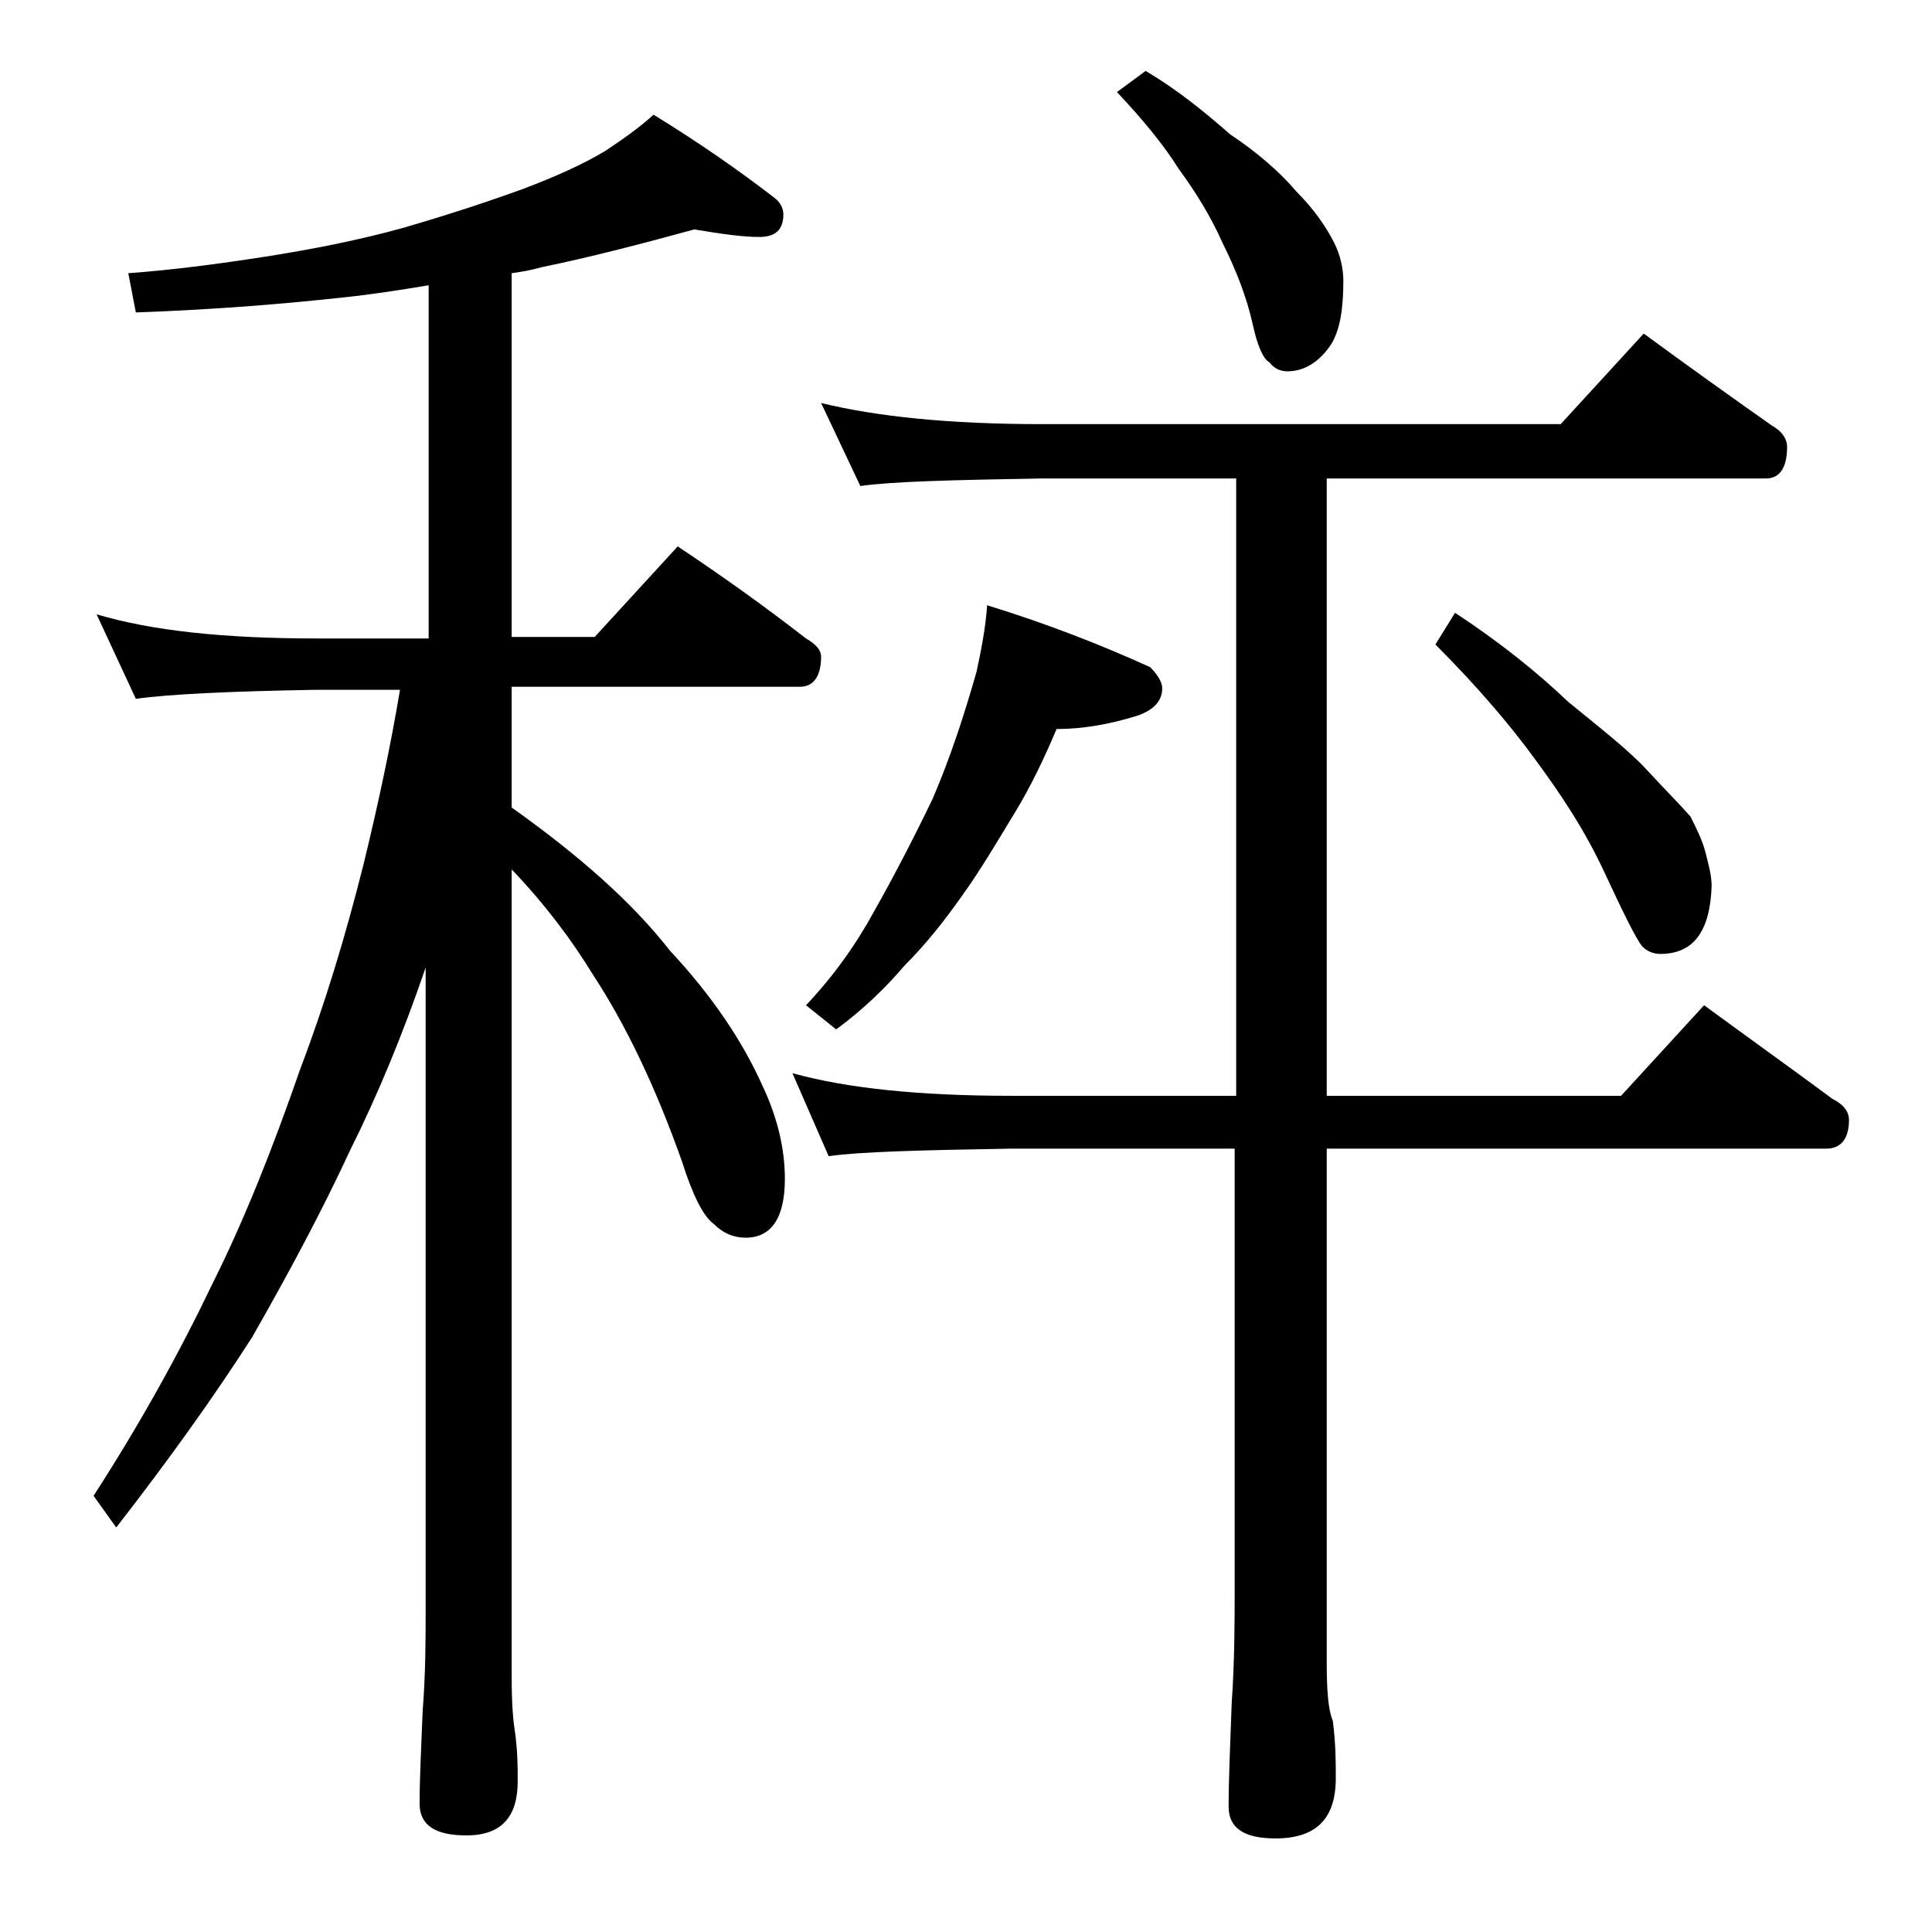 <?xml version="1.0" encoding="utf-8"?>
<!-- Generator: Adobe Illustrator 18.0.0, SVG Export Plug-In . SVG Version: 6.00 Build 0)  -->
<!DOCTYPE svg PUBLIC "-//W3C//DTD SVG 1.1//EN" "http://www.w3.org/Graphics/SVG/1.1/DTD/svg11.dtd">
<svg version="1.1" id="Layer_1" xmlns="http://www.w3.org/2000/svg" xmlns:xlink="http://www.w3.org/1999/xlink" x="0px" y="0px"
	 viewBox="0 0 128 128" enable-background="new 0 0 128 128" xml:space="preserve">
<path d="M46,15.2c-3.3,0.9-6.7,1.8-10.1,2.5c-0.7,0.2-1.3,0.3-2,0.4v24.1h5.5l5.5-6c3,2,5.8,4,8.5,6.1c0.7,0.4,1,0.8,1,1.2
	c0,1.3-0.5,2-1.4,2H33.9v8c4.5,3.2,8,6.3,10.5,9.5c2.8,3,4.8,6,6.1,8.9c1,2.1,1.5,4.2,1.5,6.2c0,2.6-0.9,3.9-2.6,3.9
	c-0.8,0-1.5-0.3-2.1-0.9c-0.7-0.5-1.4-1.9-2.1-4.1c-1.8-5.1-3.8-9.2-5.9-12.4c-1.4-2.3-3.2-4.7-5.4-7v53.5c0,1.8,0.1,2.9,0.2,3.5
	c0.2,1.4,0.2,2.5,0.2,3.4c0,2.4-1.1,3.6-3.4,3.6c-2.1,0-3.1-0.7-3.1-2.1c0-1.6,0.1-3.6,0.2-6.1c0.2-2.6,0.2-4.8,0.2-6.8V64.1
	c-1.5,4.4-3.2,8.5-5,12.1c-1.9,4.1-4.1,8.2-6.5,12.4c-2.5,3.9-5.5,8.1-9,12.6l-1.5-2.1c3.1-4.8,5.7-9.5,7.9-14.1
	c2.1-4.2,4-9,5.8-14.2c1.6-4.2,3-8.8,4.2-13.6c1-4.1,1.8-7.9,2.4-11.5H21c-5.9,0.1-9.9,0.3-12,0.6l-2.6-5.6
	c3.7,1.1,8.5,1.6,14.6,1.6h7.4V18.9c-1.8,0.3-3.7,0.6-5.6,0.8c-3.7,0.4-8.2,0.8-13.8,1l-0.5-2.6c2.8-0.2,5.9-0.6,9.1-1.1
	c3.2-0.5,6.2-1.1,9.1-1.9c3.1-0.9,5.8-1.8,8-2.6c2.1-0.8,3.9-1.6,5.4-2.5c1.2-0.8,2.2-1.5,3.2-2.4c3.1,1.9,5.8,3.8,8,5.5
	c0.4,0.3,0.6,0.7,0.6,1.1c0,1-0.5,1.5-1.6,1.5C49.2,15.7,47.8,15.5,46,15.2z M54.4,26.7c3.7,0.9,8.5,1.4,14.6,1.4h34.4l5.5-6
	c3,2.2,5.8,4.2,8.5,6.1c0.7,0.4,1,0.9,1,1.4c0,1.4-0.5,2.1-1.4,2.1H87.9v40.9h19.5l5.5-6c3,2.2,5.8,4.2,8.5,6.2
	c0.8,0.4,1.1,0.9,1.1,1.4c0,1.2-0.5,1.9-1.5,1.9H87.9v34.1c0,1.8,0.1,3.1,0.4,3.8c0.2,1.5,0.2,2.8,0.2,3.8c0,2.7-1.3,4-4,4
	c-2.1,0-3.1-0.7-3.1-2.1c0-1.8,0.1-4,0.2-6.8c0.2-2.9,0.2-5.5,0.2-7.6V76.1H67c-5.9,0.1-10,0.2-12.1,0.5l-2.4-5.5
	c3.6,1,8.4,1.5,14.5,1.5h14.9V31.7H69c-5.9,0.1-9.9,0.2-12,0.5L54.4,26.7z M65.4,40.1c3.9,1.2,7.5,2.6,10.8,4.1
	c0.5,0.5,0.8,1,0.8,1.4c0,0.8-0.5,1.4-1.6,1.8c-1.9,0.6-3.7,0.9-5.4,0.9c-0.8,1.9-1.7,3.8-2.8,5.6c-1.1,1.8-2.2,3.7-3.5,5.5
	c-1.2,1.7-2.4,3.2-3.8,4.6c-1.1,1.3-2.6,2.8-4.5,4.2l-2-1.6c1.8-1.9,3.3-4,4.5-6.2c1.3-2.3,2.6-4.8,3.9-7.5c1.2-2.8,2.1-5.6,2.9-8.4
	C65,43.1,65.3,41.6,65.4,40.1z M75.9,4.7c2.2,1.3,4,2.8,5.6,4.2c1.8,1.2,3.3,2.5,4.4,3.8c1.2,1.2,2,2.4,2.5,3.4
	c0.4,0.8,0.6,1.7,0.6,2.5c0,1.8-0.2,3.2-0.8,4.2c-0.8,1.2-1.8,1.8-2.9,1.8c-0.5,0-0.9-0.2-1.2-0.6c-0.4-0.2-0.8-1.1-1.1-2.5
	c-0.4-1.8-1.1-3.6-2-5.4c-0.8-1.8-1.8-3.4-2.9-4.9c-1-1.6-2.4-3.3-4.1-5.1L75.9,4.7z M96.4,40.6c2.9,1.9,5.4,3.9,7.5,5.9
	c2.2,1.8,4,3.2,5.2,4.5s2.2,2.3,2.9,3.1c0.4,0.8,0.8,1.6,1,2.4s0.4,1.5,0.4,2.2c-0.1,3-1.2,4.5-3.4,4.5c-0.5,0-0.9-0.2-1.2-0.5
	c-0.4-0.5-1.2-2.1-2.5-4.9c-1.3-2.8-2.9-5.2-4.6-7.5c-1.6-2.2-3.8-4.8-6.6-7.6L96.4,40.6z"/>
</svg>
